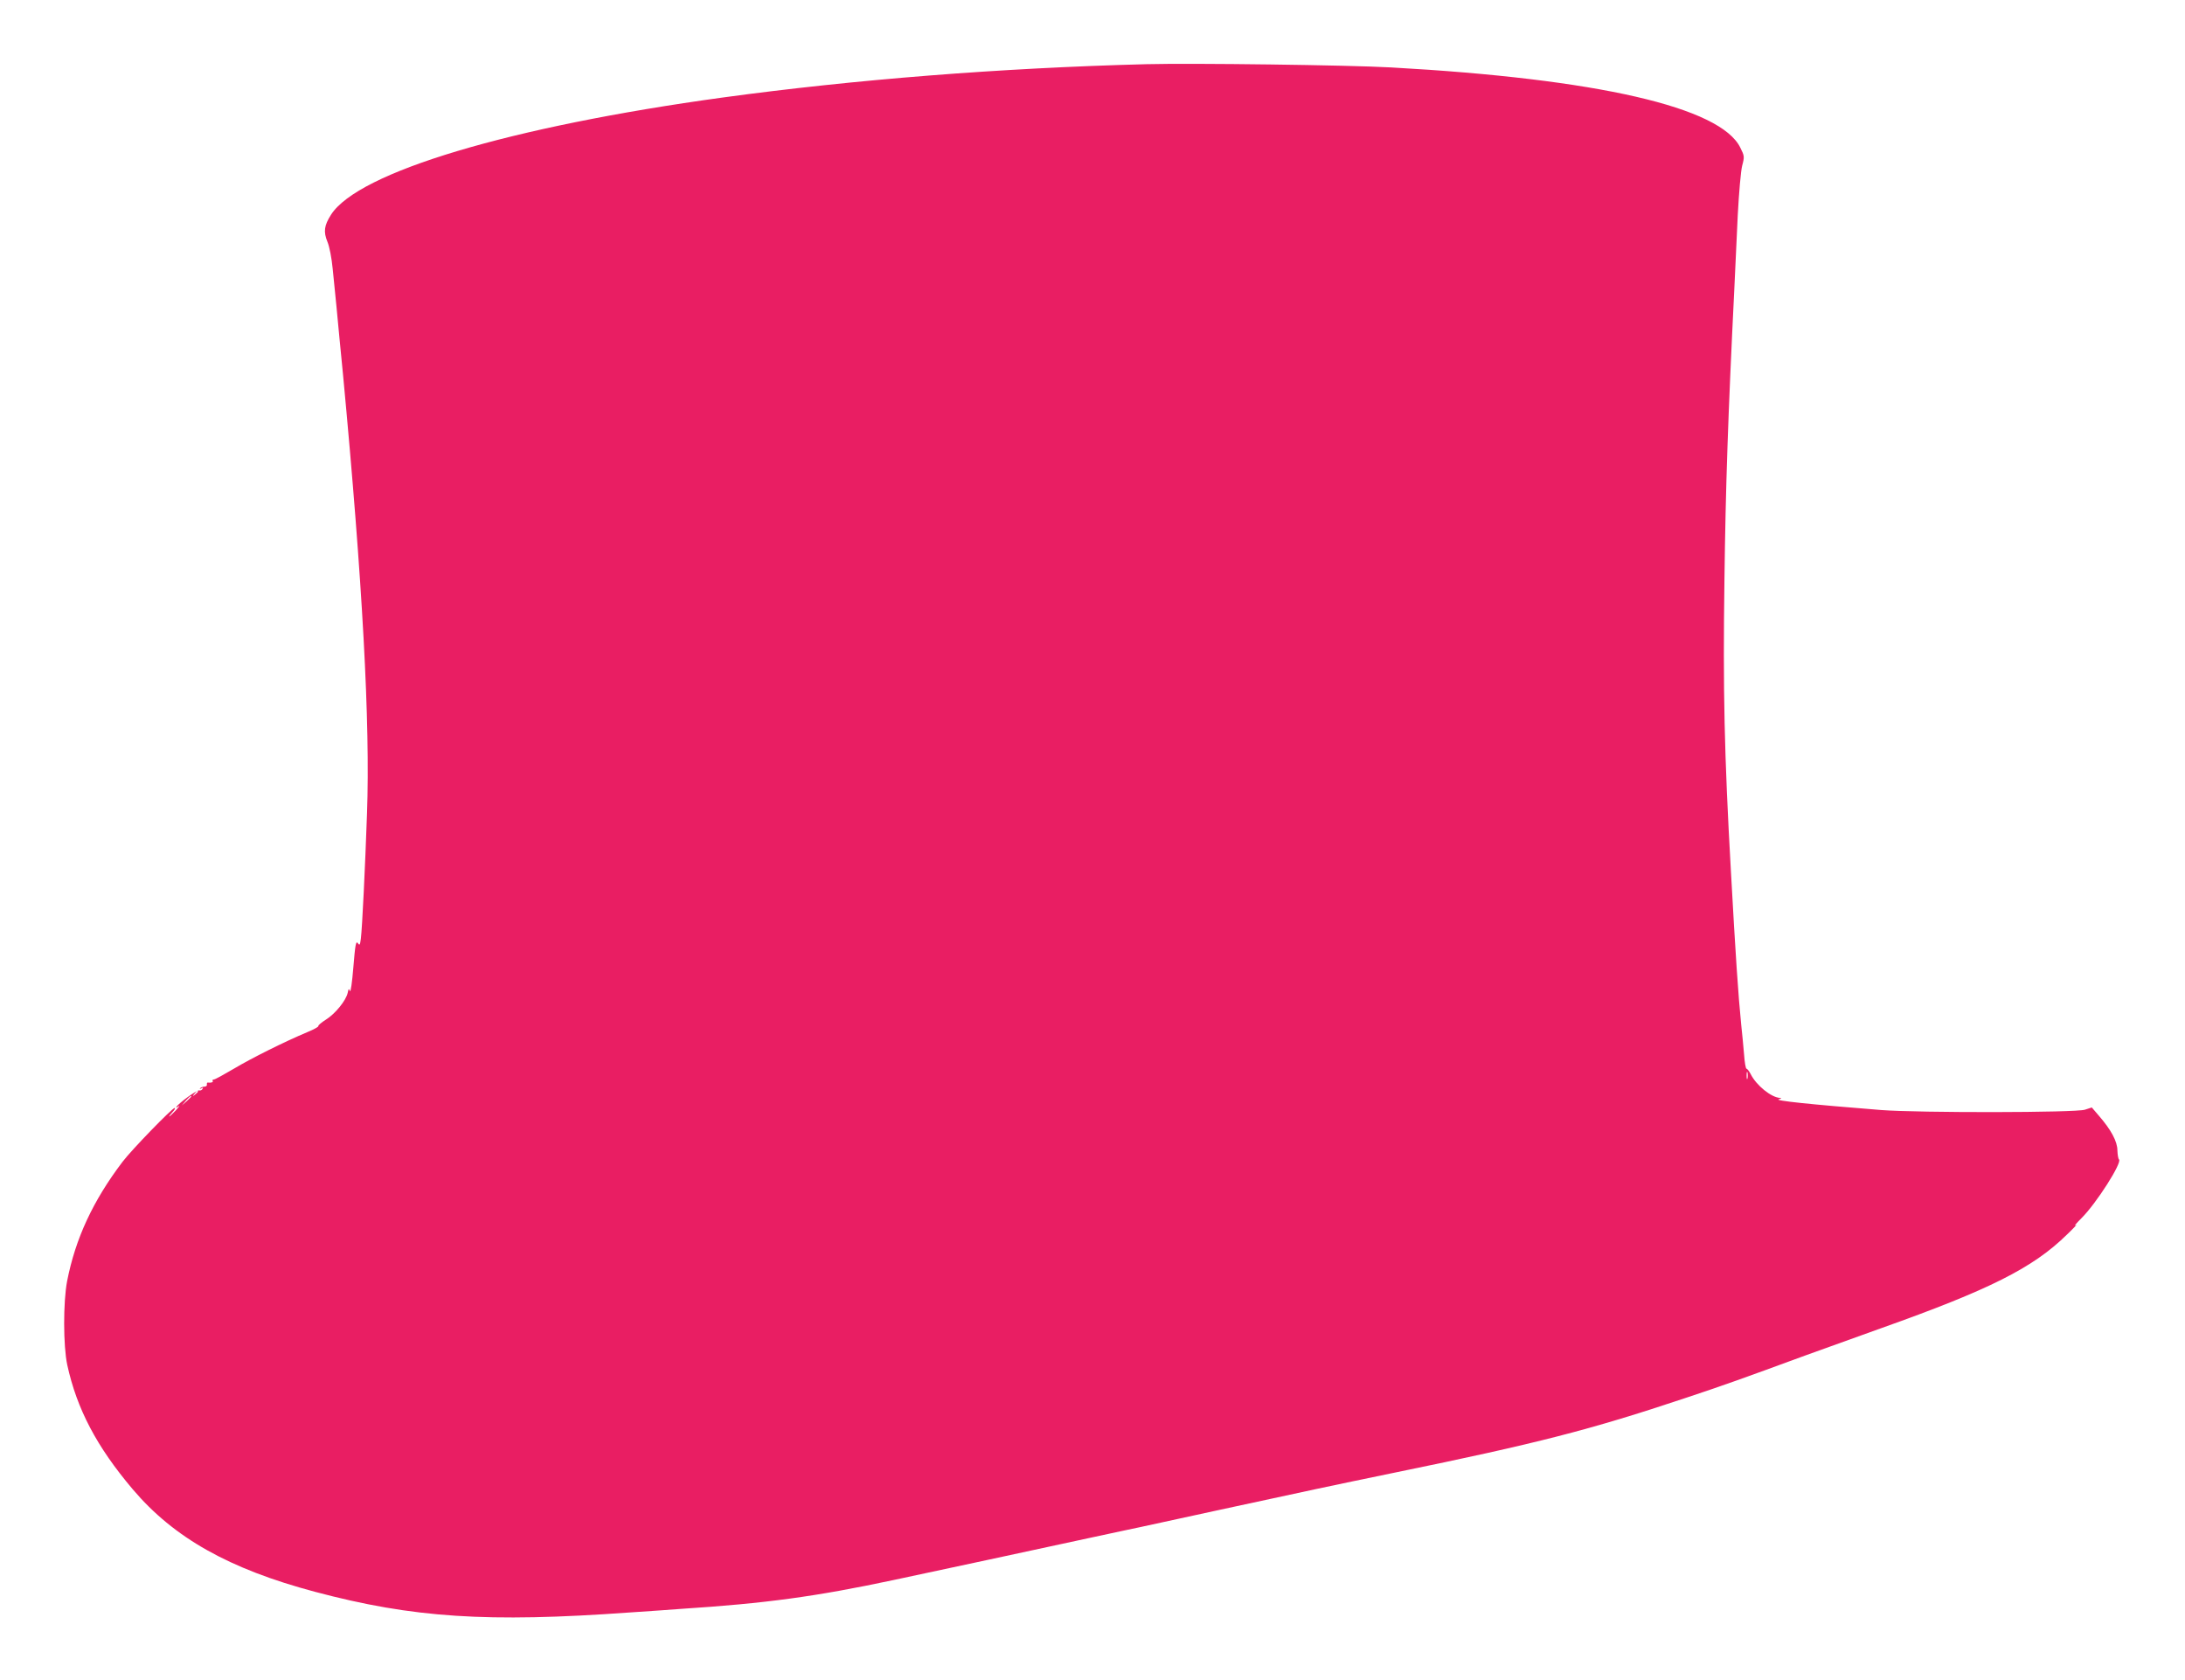 <?xml version="1.0" standalone="no"?>
<!DOCTYPE svg PUBLIC "-//W3C//DTD SVG 20010904//EN"
 "http://www.w3.org/TR/2001/REC-SVG-20010904/DTD/svg10.dtd">
<svg version="1.0" xmlns="http://www.w3.org/2000/svg"
 width="1280pt" height="984pt" viewBox="0 0 1280 984"
 preserveAspectRatio="xMidYMid meet">
<g transform="translate(0,984) scale(0.1,-0.1)"
fill="#e91e63" stroke="none">
<path d="M6715 9464 c-853 -22 -1710 -90 -2480 -195 -1247 -171 -2137 -437
-2296 -687 -40 -63 -45 -99 -21 -158 12 -28 25 -96 31 -159 17 -167 29 -289
40 -410 6 -60 15 -157 21 -215 114 -1211 159 -2036 140 -2565 -11 -314 -28
-668 -36 -733 -5 -38 -7 -42 -18 -26 -11 14 -15 -9 -26 -142 -7 -87 -16 -150
-20 -139 -6 16 -8 15 -13 -10 -10 -46 -73 -123 -127 -157 -27 -17 -47 -34 -45
-38 2 -4 -26 -20 -63 -35 -138 -58 -330 -154 -432 -215 -58 -34 -110 -63 -117
-63 -7 0 -10 -4 -7 -9 5 -7 -10 -12 -29 -9 -4 0 -6 -5 -5 -11 2 -7 -5 -13 -14
-13 -9 0 -20 -4 -25 -9 -5 -5 -2 -6 6 -1 10 6 12 4 7 -4 -4 -7 -13 -10 -19 -8
-12 4 -120 -74 -133 -96 -5 -7 0 -6 12 3 10 8 3 -3 -15 -23 -19 -20 -37 -37
-40 -37 -2 0 6 11 19 25 13 14 19 25 13 25 -14 0 -251 -244 -305 -315 -173
-228 -276 -449 -325 -700 -23 -121 -23 -378 1 -490 56 -257 172 -479 384 -729
241 -284 564 -466 1067 -600 575 -153 1010 -181 1845 -121 118 8 253 17 300
21 495 32 789 72 1245 169 234 50 885 189 1150 247 127 27 259 56 295 63 36 8
243 53 460 100 513 111 661 143 1035 220 829 170 1141 250 1695 435 226 75
335 114 705 250 94 34 294 106 445 160 633 225 889 353 1087 547 43 41 67 67
53 57 -14 -10 1 8 33 40 87 86 242 329 220 345 -4 3 -8 27 -9 52 0 53 -37 121
-108 203 l-42 49 -40 -13 c-52 -18 -971 -19 -1194 -2 -415 33 -628 55 -600 63
17 5 19 7 7 8 -51 3 -138 73 -171 139 -9 17 -20 32 -25 32 -4 0 -11 37 -14 83
-4 45 -11 125 -17 177 -17 169 -33 406 -60 895 -39 691 -47 1061 -38 1710 7
543 21 959 58 1705 5 107 14 301 20 430 7 132 18 259 26 290 14 52 13 57 -11
105 -115 237 -837 403 -2045 470 -247 14 -1166 26 -1435 19z m3522 -5941 c-3
-10 -5 -2 -5 17 0 19 2 27 5 18 2 -10 2 -26 0 -35z m-9077 -77 c0 -2 -8 -10
-17 -17 -16 -13 -17 -12 -4 4 13 16 21 21 21 13z m-40 -29 c0 -2 -12 -14 -27
-28 l-28 -24 24 28 c23 25 31 32 31 24z"/>
</g>
</svg>
